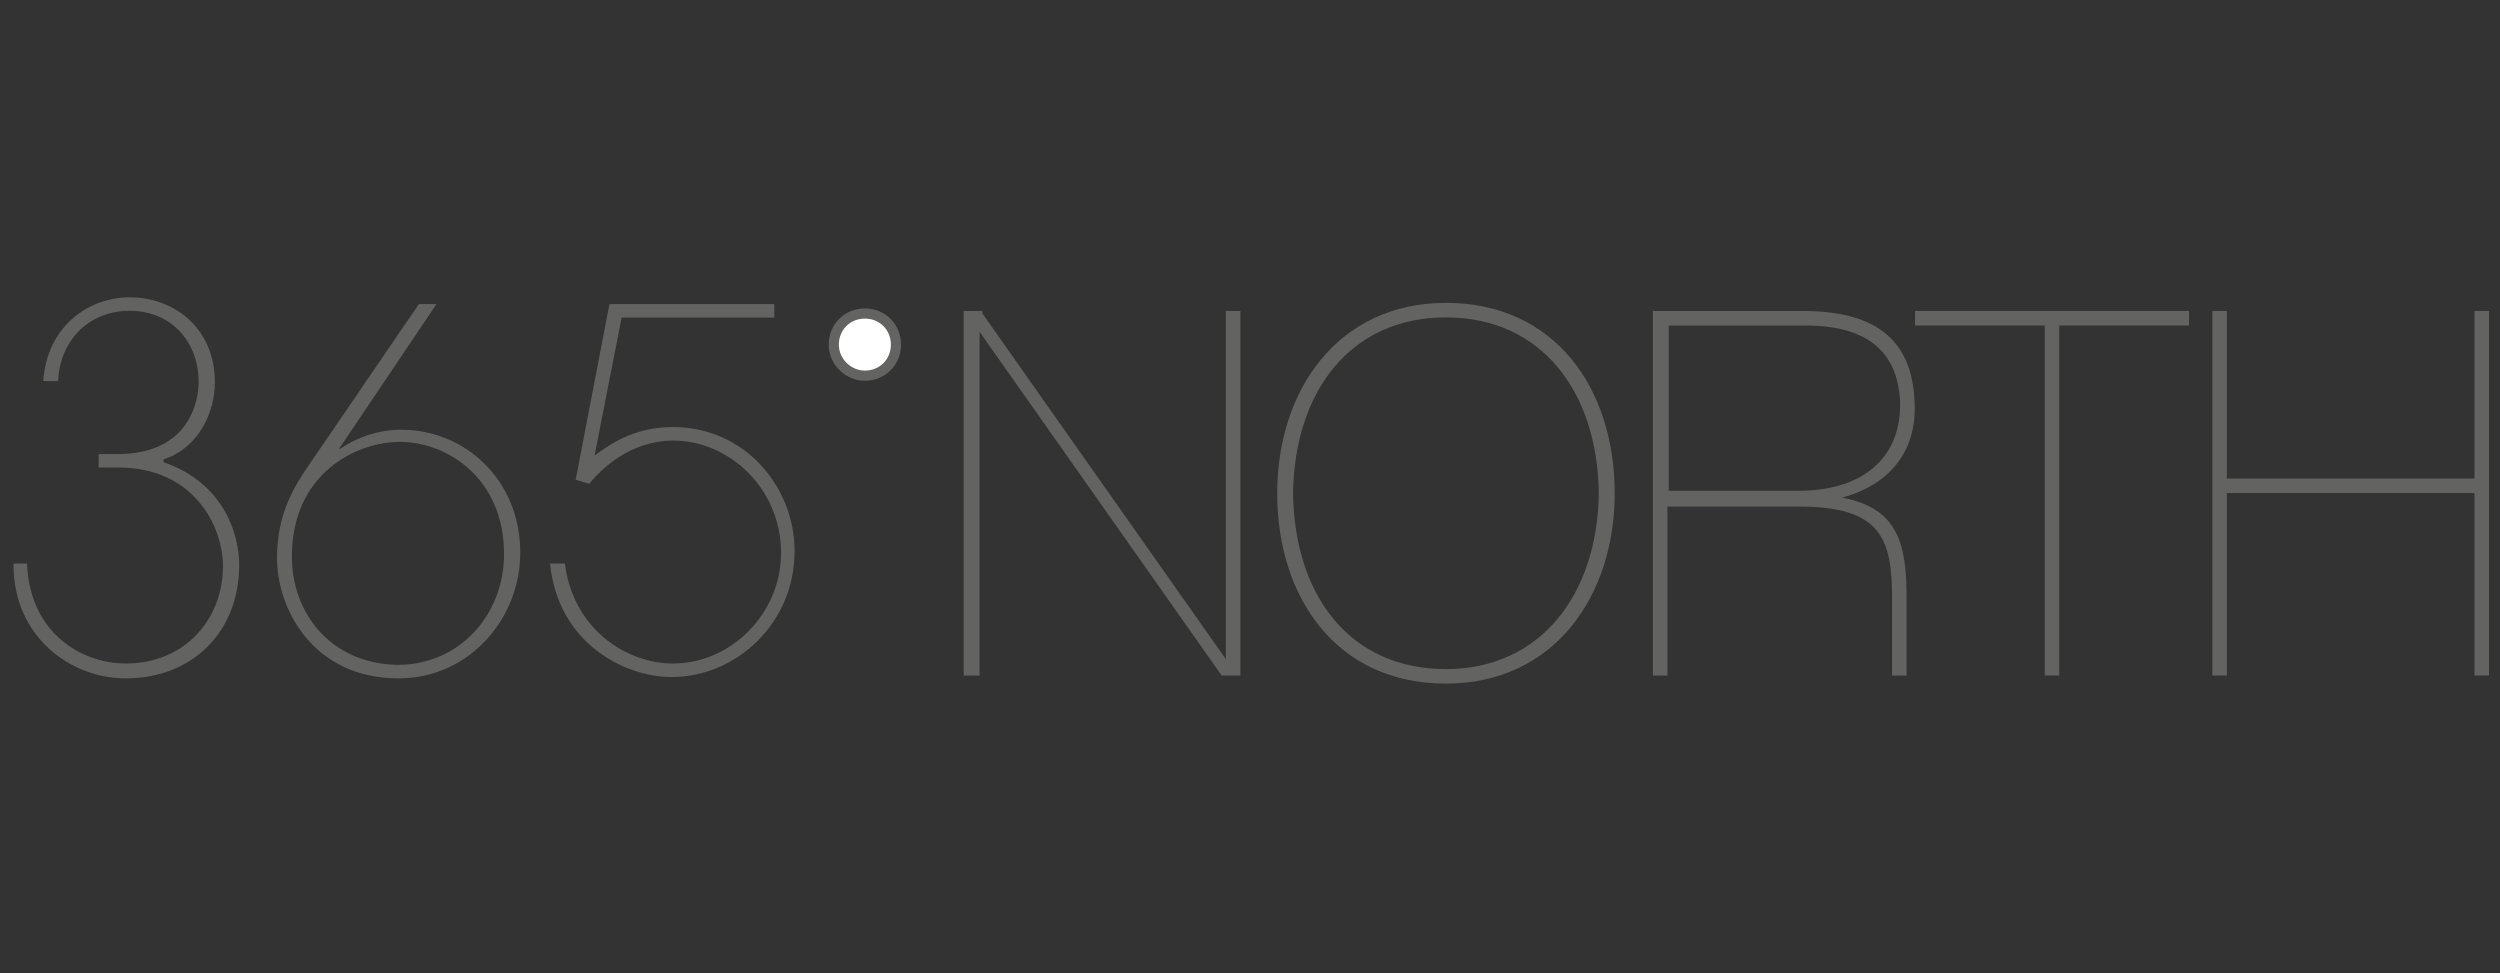 <?xml version="1.0" encoding="utf-8"?>
<!-- Generator: Adobe Illustrator 19.2.1, SVG Export Plug-In . SVG Version: 6.00 Build 0)  -->
<svg version="1.1" id="Layer_1" xmlns="http://www.w3.org/2000/svg" xmlns:xlink="http://www.w3.org/1999/xlink" x="0px" y="0px"
	 viewBox="0 0 185 72" style="enable-background:new 0 0 185 72;" xml:space="preserve">
<rect x="0" y="0" width="185" height="72" fill="#333333" stroke="none"/>
<style type="text/css">
	.st0{fill:#636362;}
	.st1{fill:none;stroke:#636362;stroke-width:0.375;stroke-miterlimit:6.613;}
	.st2{fill:#FFFFFF;}
	.st3{fill:none;stroke:#636362;stroke-width:0.751;}
</style>
<g>
	<polyline class="st0" points="72.7,23.2 71.5,23.2 71.5,49.8 72.3,49.8 72.3,24.1 72.4,24.1 90.5,49.8 91.6,49.8 91.6,23.2 
		90.9,23.2 90.9,48.9 90.8,48.9 	"/>
	<polyline class="st1" points="72.7,23.2 71.5,23.2 71.5,49.8 72.3,49.8 72.3,24.1 72.4,24.1 90.5,49.8 91.6,49.8 91.6,23.2 
		90.9,23.2 90.9,48.9 90.8,48.9 	"/>
	<path class="st0" d="M119.3,36.5c0-7.6-4.3-13.9-12.3-13.9c-7.9,0-12.3,6.4-12.3,13.9c0,7.6,4.3,13.9,12.3,13.9
		C114.9,50.4,119.3,44,119.3,36.5L119.3,36.5z M118.5,36.5c-0.1,7.6-4.4,13.2-11.5,13.2c-7.2,0-11.4-5.5-11.5-13.2
		c0.1-7.6,4.3-13.2,11.5-13.2C114.2,23.3,118.4,28.9,118.5,36.5L118.5,36.5z"/>
	<path class="st1" d="M119.3,36.5c0-7.6-4.3-13.9-12.3-13.9c-7.9,0-12.3,6.4-12.3,13.9c0,7.6,4.3,13.9,12.3,13.9
		C114.9,50.4,119.3,44,119.3,36.5L119.3,36.5z M118.5,36.5c-0.1,7.6-4.4,13.2-11.5,13.2c-7.2,0-11.4-5.5-11.5-13.2
		c0.1-7.6,4.3-13.2,11.5-13.2C114.2,23.3,118.4,28.9,118.5,36.5L118.5,36.5z"/>
	<path class="st0" d="M141.5,30c-0.1-4.6-2.6-6.8-8.1-6.8h-10.9v26.6h0.7V37.3h10c6.1,0,7,2.5,7,6.9c0,1.7,0,5.6,0,5.6h0.7
		c0,0,0-3.9,0-5.5c0-4.3-0.7-6.8-5.3-7.4v-0.1C139.5,36,141.6,33.5,141.5,30L141.5,30z M140.8,29.9c0,4.7-3.6,6.6-7.6,6.6h-9.9V23.9
		h10.3C138.6,23.9,140.7,26.2,140.8,29.9L140.8,29.9z"/>
	<path class="st1" d="M141.5,30c-0.1-4.6-2.6-6.8-8.1-6.8h-10.9v26.6h0.7V37.3h10c6.1,0,7,2.5,7,6.9c0,1.7,0,5.6,0,5.6h0.7
		c0,0,0-3.9,0-5.5c0-4.3-0.7-6.8-5.3-7.4v-0.1C139.5,36,141.6,33.5,141.5,30L141.5,30z M140.8,29.9c0,4.7-3.6,6.6-7.6,6.6h-9.9V23.9
		h10.3C138.6,23.9,140.7,26.2,140.8,29.9L140.8,29.9z"/>
	<polygon class="st0" points="151.5,23.9 151.5,49.8 152.2,49.8 152.2,23.9 161.8,23.9 161.8,23.2 141.9,23.2 141.9,23.9 
		151.5,23.9 	"/>
	<polygon class="st1" points="151.5,23.9 151.5,49.8 152.2,49.8 152.2,23.9 161.8,23.9 161.8,23.2 141.9,23.2 141.9,23.9 
		151.5,23.9 	"/>
	<polygon class="st0" points="183.3,36.3 183.3,49.8 184,49.8 184,23.2 183.3,23.2 183.3,35.6 164.6,35.6 164.6,23.2 163.9,23.2 
		163.9,49.8 164.6,49.8 164.6,36.3 183.3,36.3 	"/>
	<polygon class="st1" points="183.3,36.3 183.3,49.8 184,49.8 184,23.2 183.3,23.2 183.3,35.6 164.6,35.6 164.6,23.2 163.9,23.2 
		163.9,49.8 164.6,49.8 164.6,36.3 183.3,36.3 	"/>
	<path class="st0" d="M1,41.8c0,5.3,4.2,8.4,8.3,8.4c4.9,0,8.4-3.4,8.4-8.4c0-2.1-1-6-5.6-7.6V34c2.7-0.9,3.8-3.6,3.8-5.7
		c0-4.1-3.1-6.3-6.3-6.3c-2.9,0-6.1,2-6.4,6.2h1.1C4.4,25.4,6.4,23,9.6,23c3,0,5.1,2.2,5.1,5.3c0,1.1-0.5,5.3-6,5.3H7.3v1h1.5
		c5.5,0,7.7,4.3,7.7,7.3c0,3.9-2.8,7.2-7.2,7.2c-3.2,0-7.1-2.2-7.3-7.4H1L1,41.8z M32.3,22.5H31l-8.2,12c-1.1,1.6-2.3,3.6-2.3,6.8
		c0,3.8,2.7,8.9,9,8.9c5.2,0,9-4.4,9-9.3c0-5.4-4.1-9.1-8.8-9.1c-1.9,0-3.5,0.7-4.5,1.4l-0.1,0L32.3,22.5L32.3,22.5z M21.6,41.2
		c0-6.2,4.8-8.5,8-8.5c3.5,0,7.7,2.7,7.7,8.3c0,4.4-3.2,8.2-7.9,8.2C24.5,49.1,21.6,45.4,21.6,41.2L21.6,41.2z M45.1,22.5l-2.5,13
		l1,0.3c2.4-2.9,5.1-3.2,6.2-3.2c4.2,0,8,3.6,8,8.3c0,4.5-3.7,8.2-8,8.2c-3.5,0-7.4-2.6-8-7.4h-1.1c0.6,5.9,5.5,8.4,9,8.4
		c4.8,0,9.1-4,9.1-9.3c0-4.8-3.7-9.2-9-9.2c-3,0-4.8,1.4-5.8,2.1l2-10.2h11.3v-1H45.1L45.1,22.5z"/>
	<path class="st2" d="M64,27.8c1.3,0,2.3-1,2.3-2.3s-1-2.3-2.3-2.3c-1.3,0-2.3,1-2.3,2.3S62.8,27.8,64,27.8L64,27.8z"/>
	<path class="st3" d="M64,27.8c1.3,0,2.3-1,2.3-2.3s-1-2.3-2.3-2.3c-1.3,0-2.3,1-2.3,2.3S62.8,27.8,64,27.8L64,27.8z"/>
</g>
</svg>
